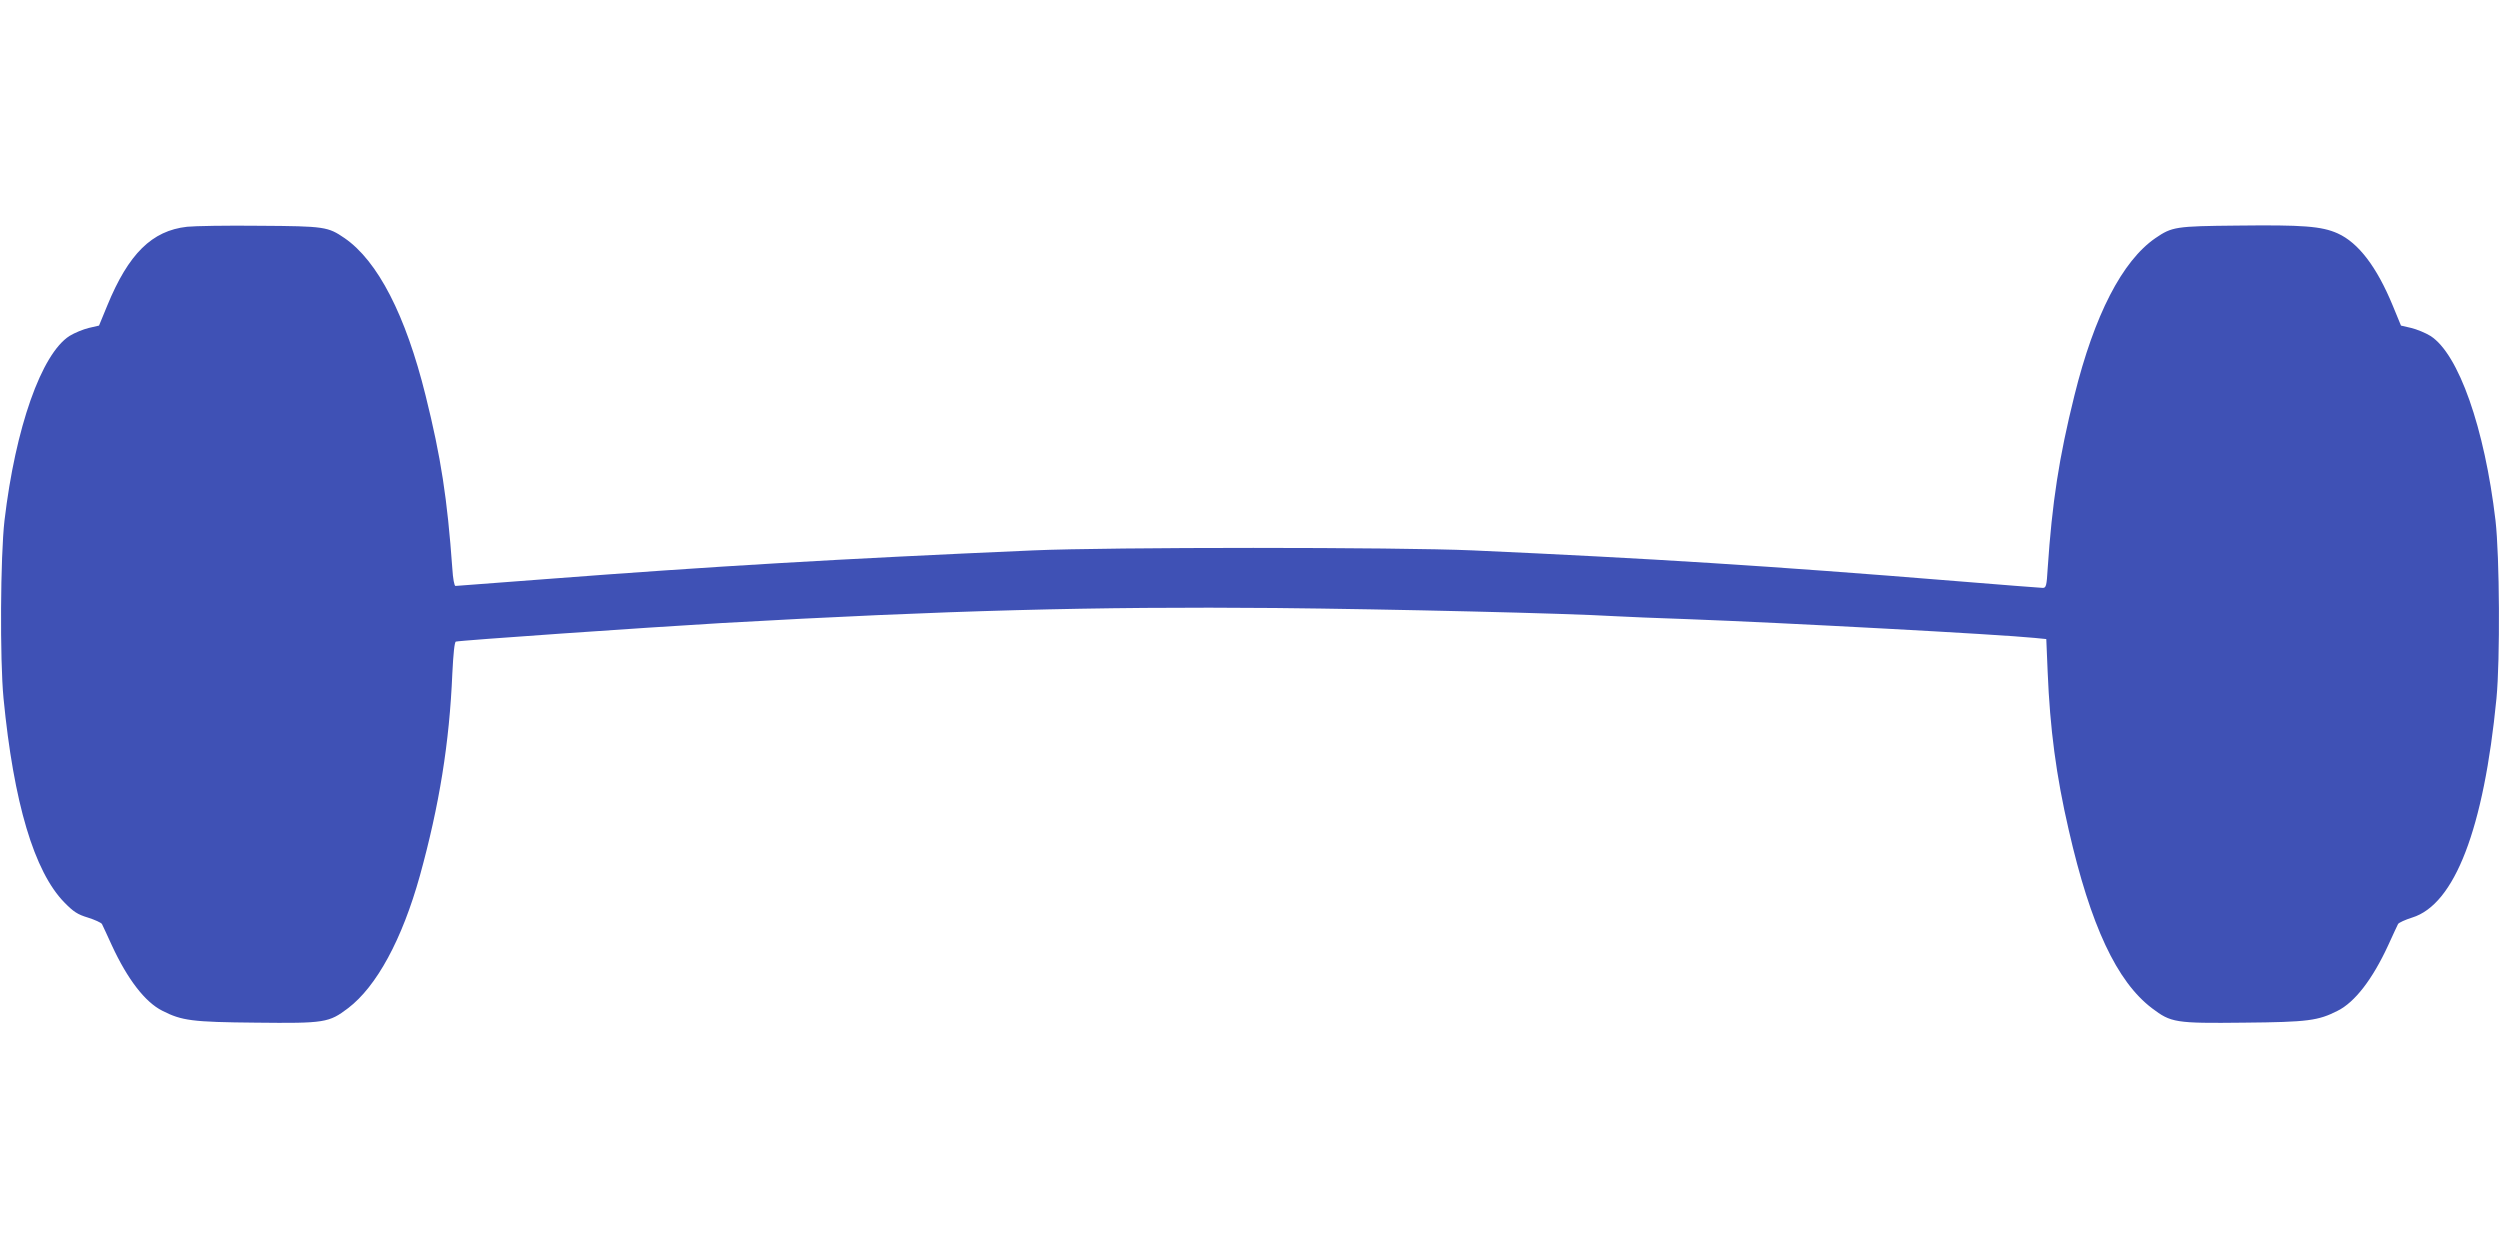 <?xml version="1.0" standalone="no"?>
<!DOCTYPE svg PUBLIC "-//W3C//DTD SVG 20010904//EN"
 "http://www.w3.org/TR/2001/REC-SVG-20010904/DTD/svg10.dtd">
<svg version="1.0" xmlns="http://www.w3.org/2000/svg"
 width="1280pt" height="640pt" viewBox="0 0 1280 640"
 preserveAspectRatio="xMidYMid meet">
<g transform="translate(0,640) scale(0.1,-0.1)"
fill="#3f51b5" stroke="none">
<path d="M958 5239 c-180 -20 -300 -138 -409 -404 l-42 -102 -52 -12 c-29 -7
-73 -25 -99 -41 -144 -92 -277 -470 -333 -945 -21 -184 -24 -711 -5 -910 52
-535 157 -888 312 -1046 46 -47 67 -61 120 -77 35 -11 68 -26 72 -33 4 -8 27
-57 51 -110 80 -173 170 -290 258 -334 100 -51 152 -58 479 -61 354 -4 374 0
472 74 146 111 277 352 368 679 99 359 151 678 166 1036 5 100 11 160 18 162
18 6 983 73 1361 95 1150 65 1917 85 2835 77 598 -6 1490 -27 1740 -42 52 -3
219 -10 370 -15 486 -18 1598 -78 1776 -96 l61 -6 7 -168 c12 -291 43 -529
108 -810 112 -490 246 -775 426 -912 98 -74 118 -78 472 -74 327 3 379 10 479
61 88 44 178 161 258 334 24 53 47 102 51 110 4 7 37 22 72 33 218 67 367 455
432 1123 19 199 16 726 -5 910 -56 475 -189 853 -333 945 -26 16 -70 34 -99
41 l-52 12 -42 102 c-82 199 -176 322 -282 370 -83 37 -178 44 -514 40 -316
-3 -334 -6 -419 -64 -170 -117 -313 -394 -415 -806 -79 -318 -114 -546 -137
-887 -5 -87 -8 -98 -25 -98 -10 0 -211 16 -446 35 -957 78 -1564 116 -2473
157 -386 17 -1859 17 -2250 0 -988 -43 -1650 -82 -2496 -147 -249 -19 -456
-35 -462 -35 -6 0 -13 38 -16 88 -26 361 -58 569 -137 887 -102 412 -245 689
-415 806 -85 58 -101 61 -434 63 -168 2 -335 -1 -372 -5z"/>
</g>
</svg>

